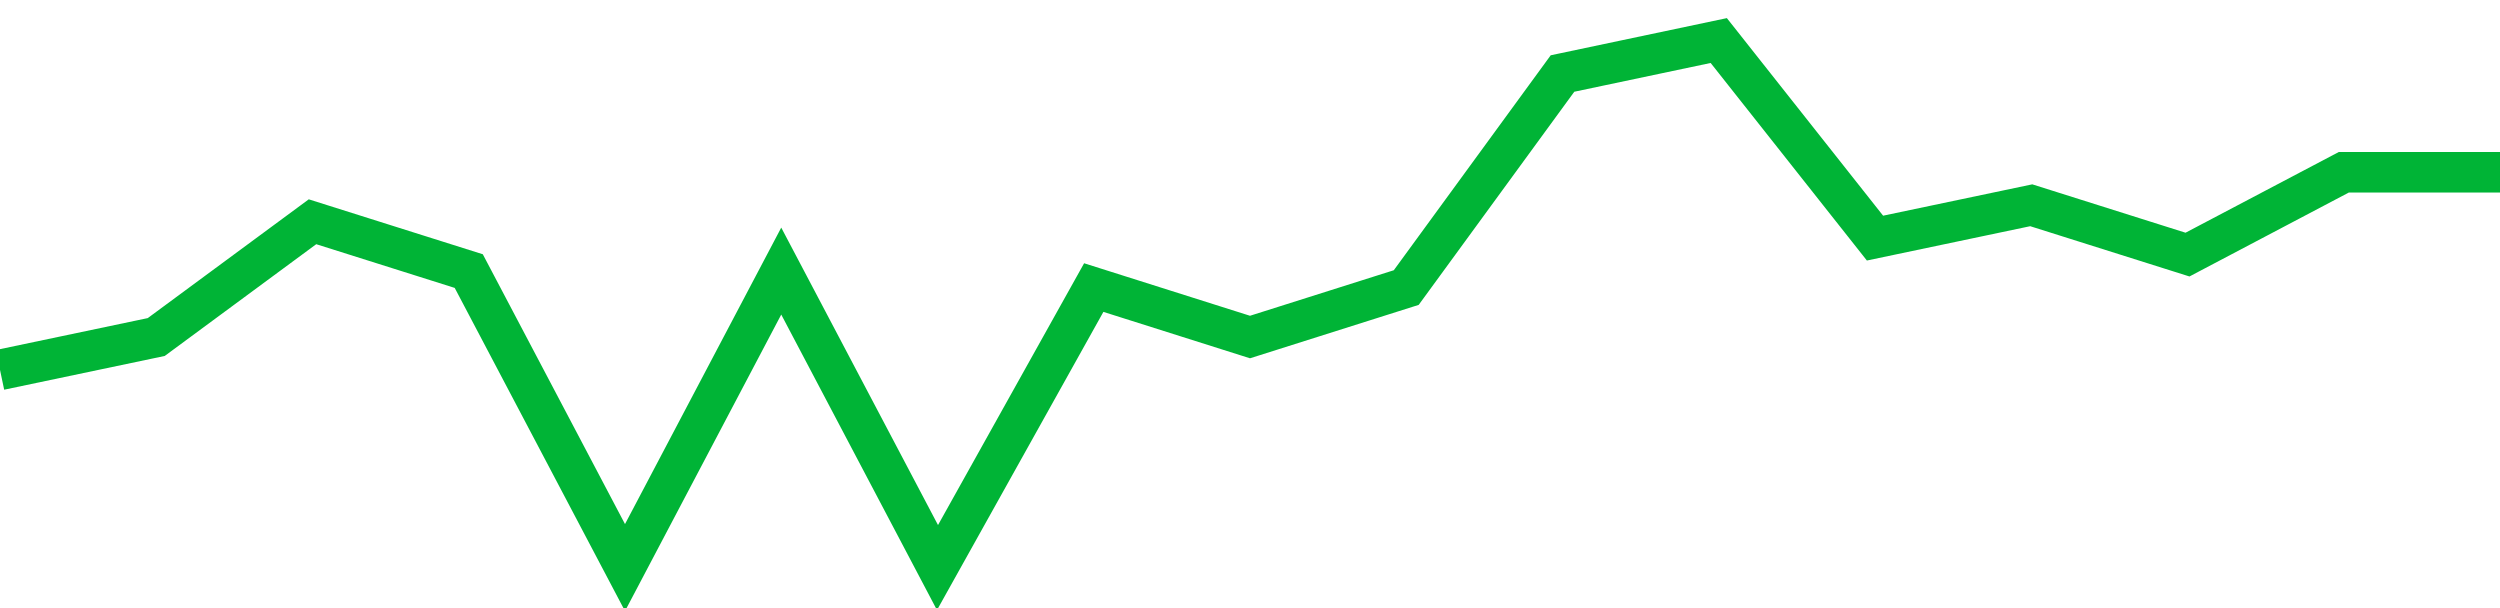 <!-- Generated with https://github.com/jxxe/sparkline/ --><svg viewBox="0 0 185 45" class="sparkline" xmlns="http://www.w3.org/2000/svg"><path class="sparkline--fill" d="M 0 27.37 L 0 27.37 L 11.562 24.94 L 23.125 16.41 L 34.688 20.06 L 46.25 42 L 57.812 20.06 L 69.375 42 L 80.938 21.28 L 92.5 24.94 L 104.062 21.28 L 115.625 5.44 L 127.188 3 L 138.75 17.62 L 150.312 15.19 L 161.875 18.84 L 173.438 12.75 L 185 12.75 V 45 L 0 45 Z" stroke="none" fill="none" ></path><path class="sparkline--line" d="M 0 27.37 L 0 27.37 L 11.562 24.94 L 23.125 16.41 L 34.688 20.06 L 46.25 42 L 57.812 20.06 L 69.375 42 L 80.938 21.28 L 92.5 24.94 L 104.062 21.28 L 115.625 5.44 L 127.188 3 L 138.75 17.62 L 150.312 15.19 L 161.875 18.84 L 173.438 12.75 L 185 12.75" fill="none" stroke-width="3" stroke="#00B436" ></path></svg>